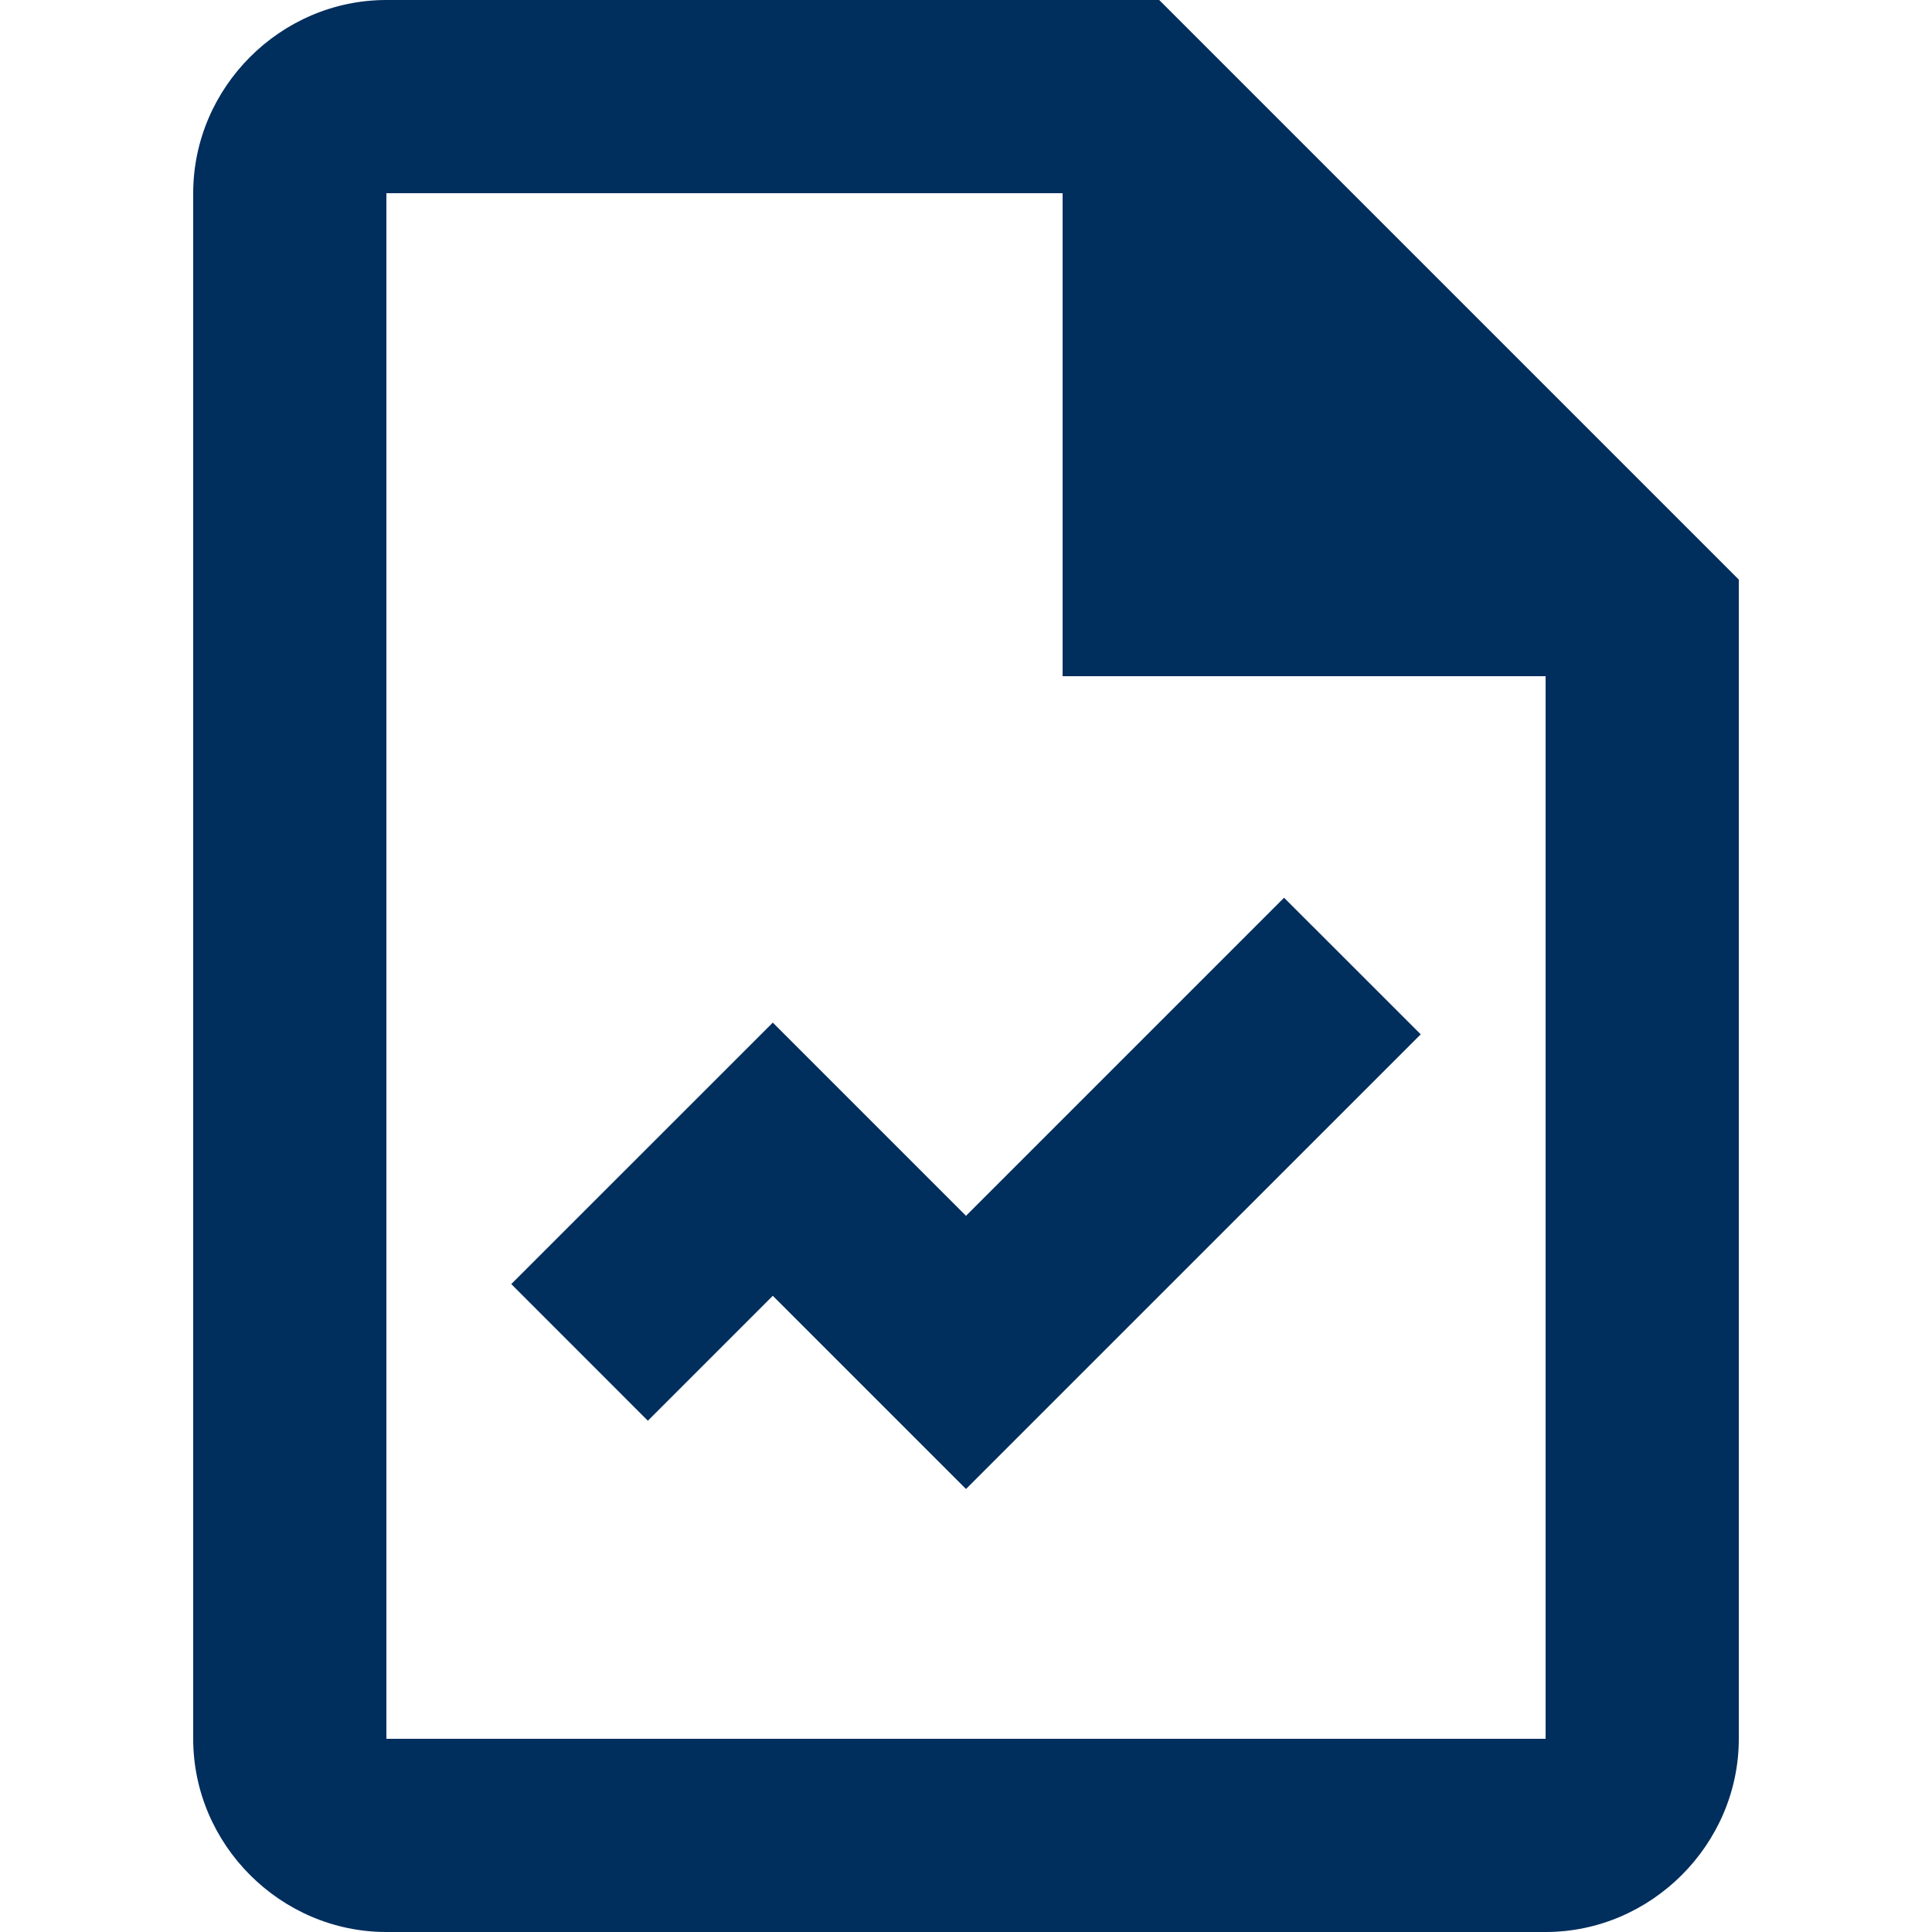 <svg width="30" height="30" viewBox="0 0 30 30" fill="none" xmlns="http://www.w3.org/2000/svg">
<path d="M6 0C4.357 0 3 1.357 3 3V27C3 28.643 4.357 30 6 30H24C25.64 30 27 28.64 27 27V9L18 0H6ZM6 3H16.5V10.5H24V27H6V3ZM19.939 13.94L15 18.879L12 15.879L7.939 19.939L10.06 22.061L12 20.121L15 23.121L22.061 16.061L19.939 13.94Z" fill="#002E5D"/>
</svg>
